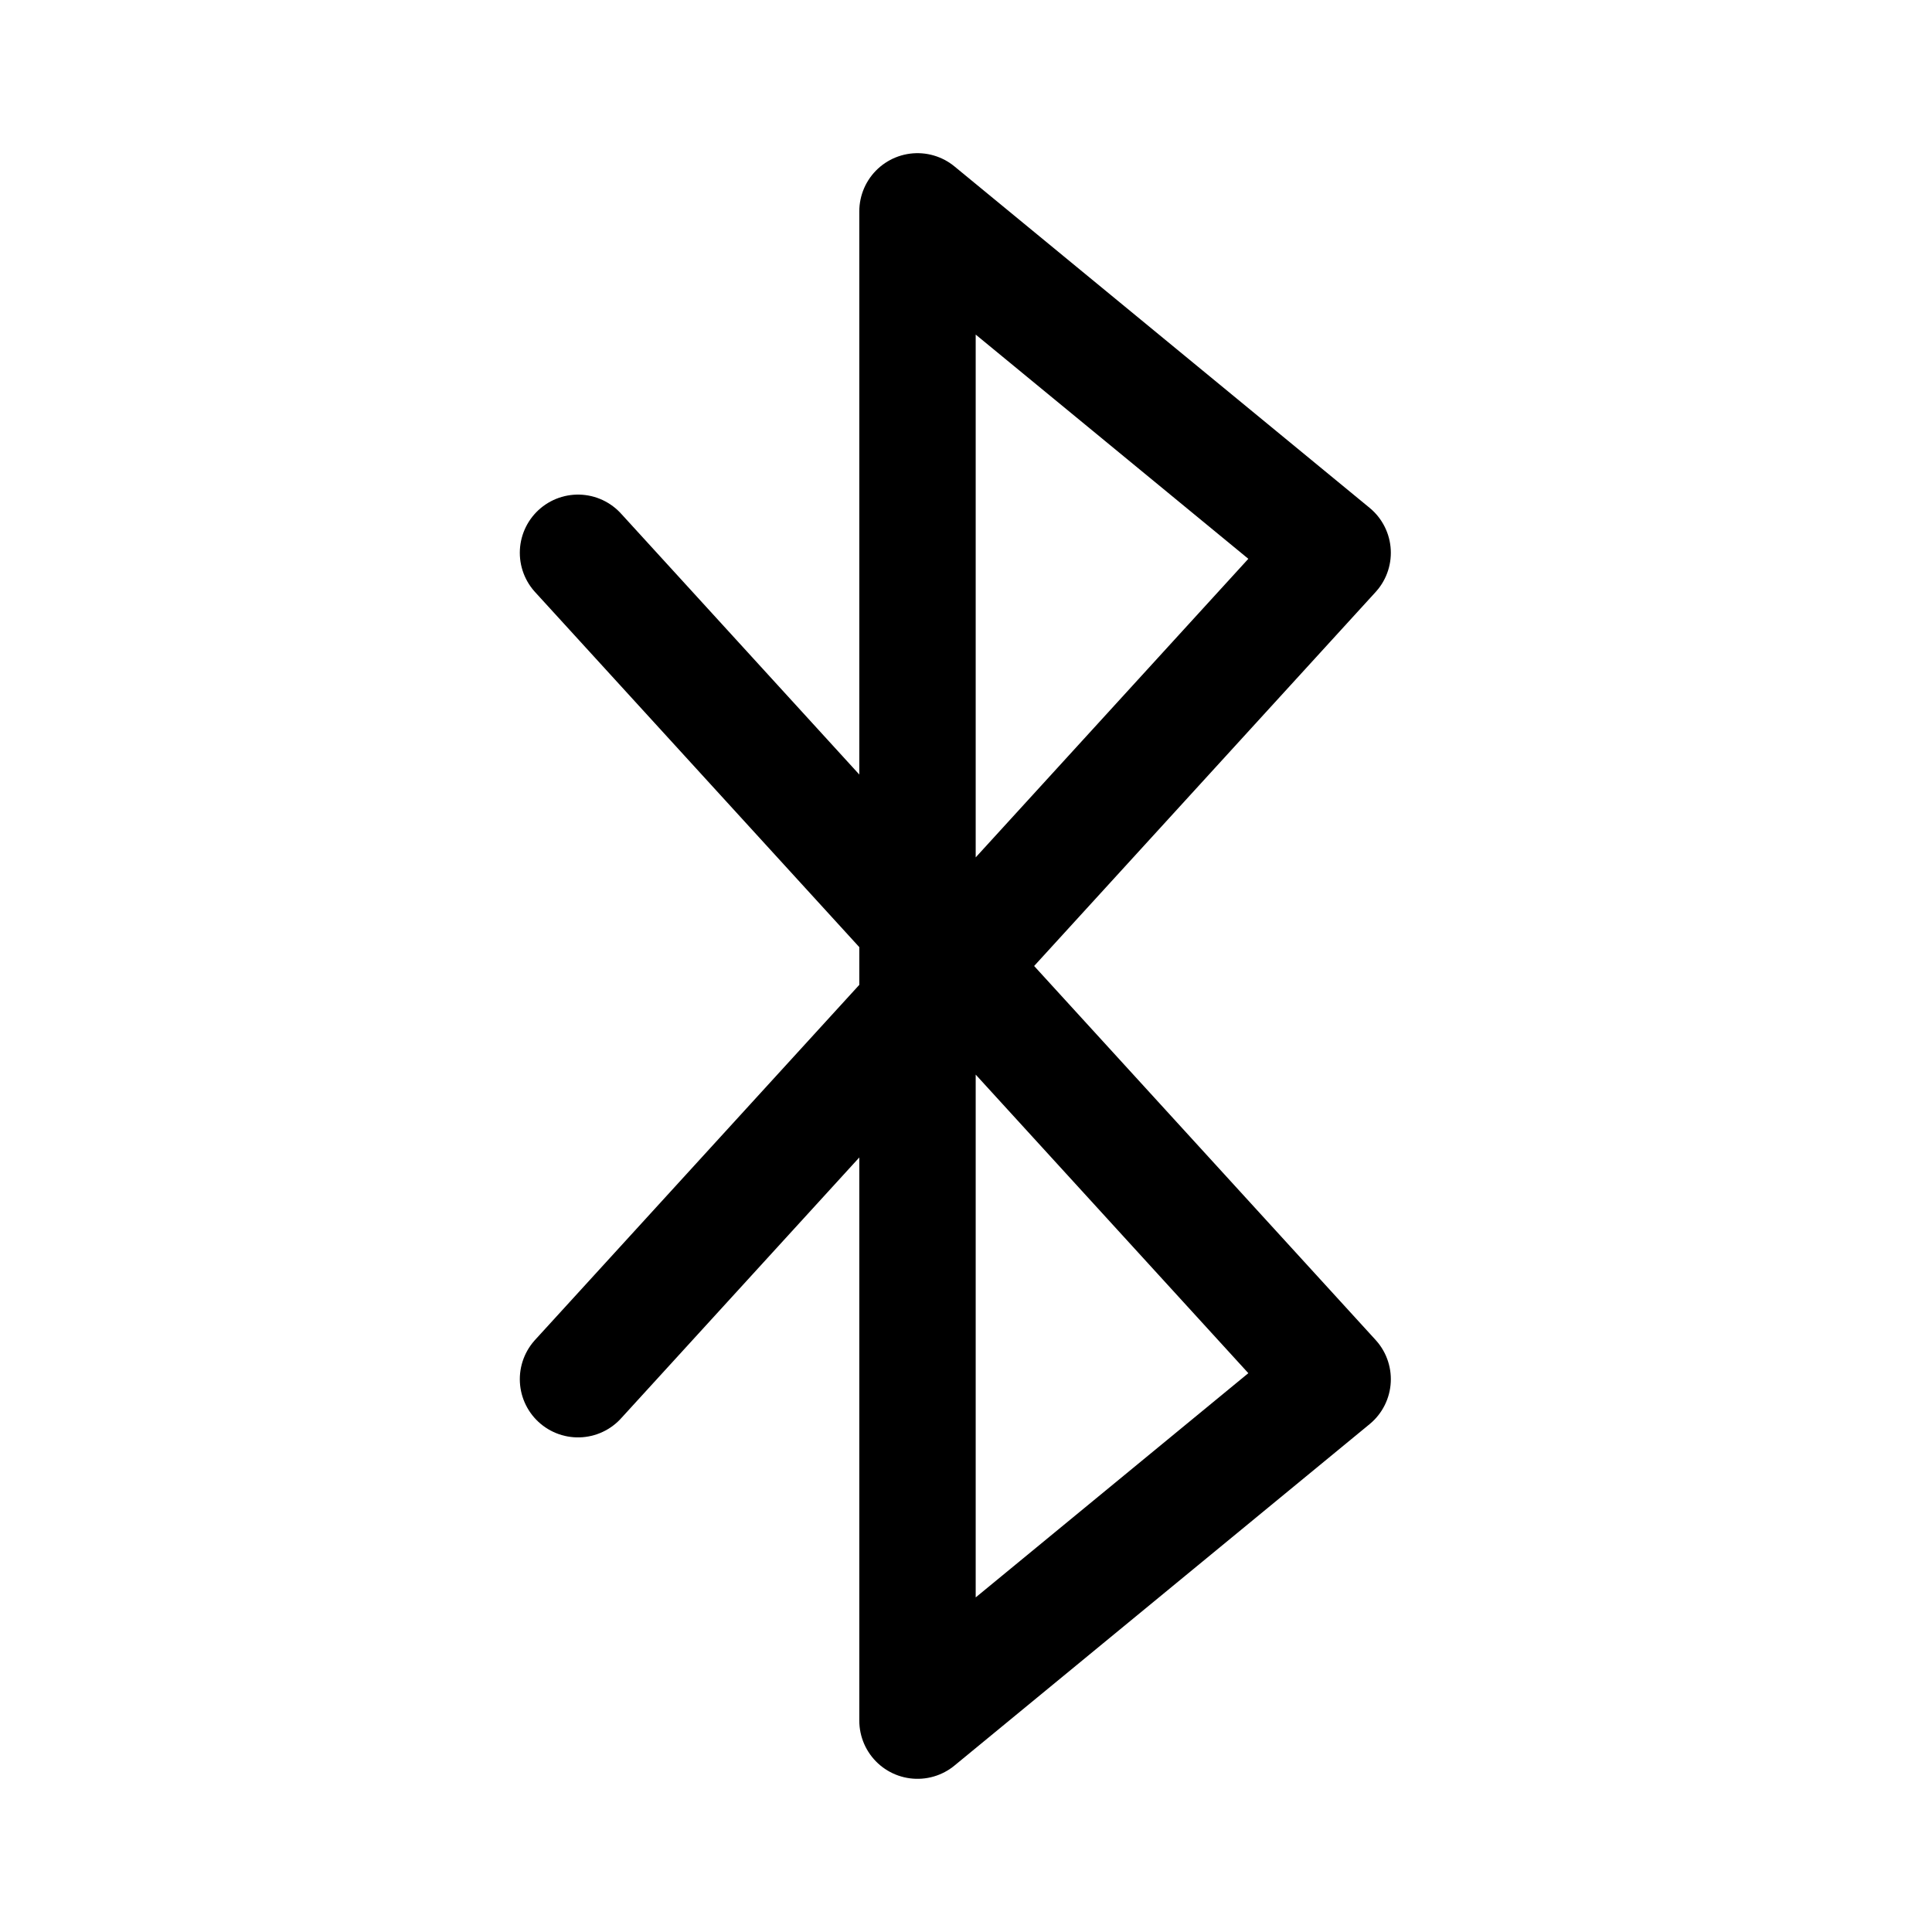 <?xml version="1.0" encoding="UTF-8"?>
<!-- The Best Svg Icon site in the world: iconSvg.co, Visit us! https://iconsvg.co -->
<svg width="800px" height="800px" version="1.1" viewBox="144 144 512 512" xmlns="http://www.w3.org/2000/svg">
 <path transform="matrix(5.141 0 0 5.141 148.09 148.09)" d="m29 27.7 38.9 42.6-21.4 17.6v-77.8l21.4 17.6-38.9 42.6" fill="none" stroke="#000000" stroke-linecap="round" stroke-linejoin="round" stroke-width="6"/>
</svg>